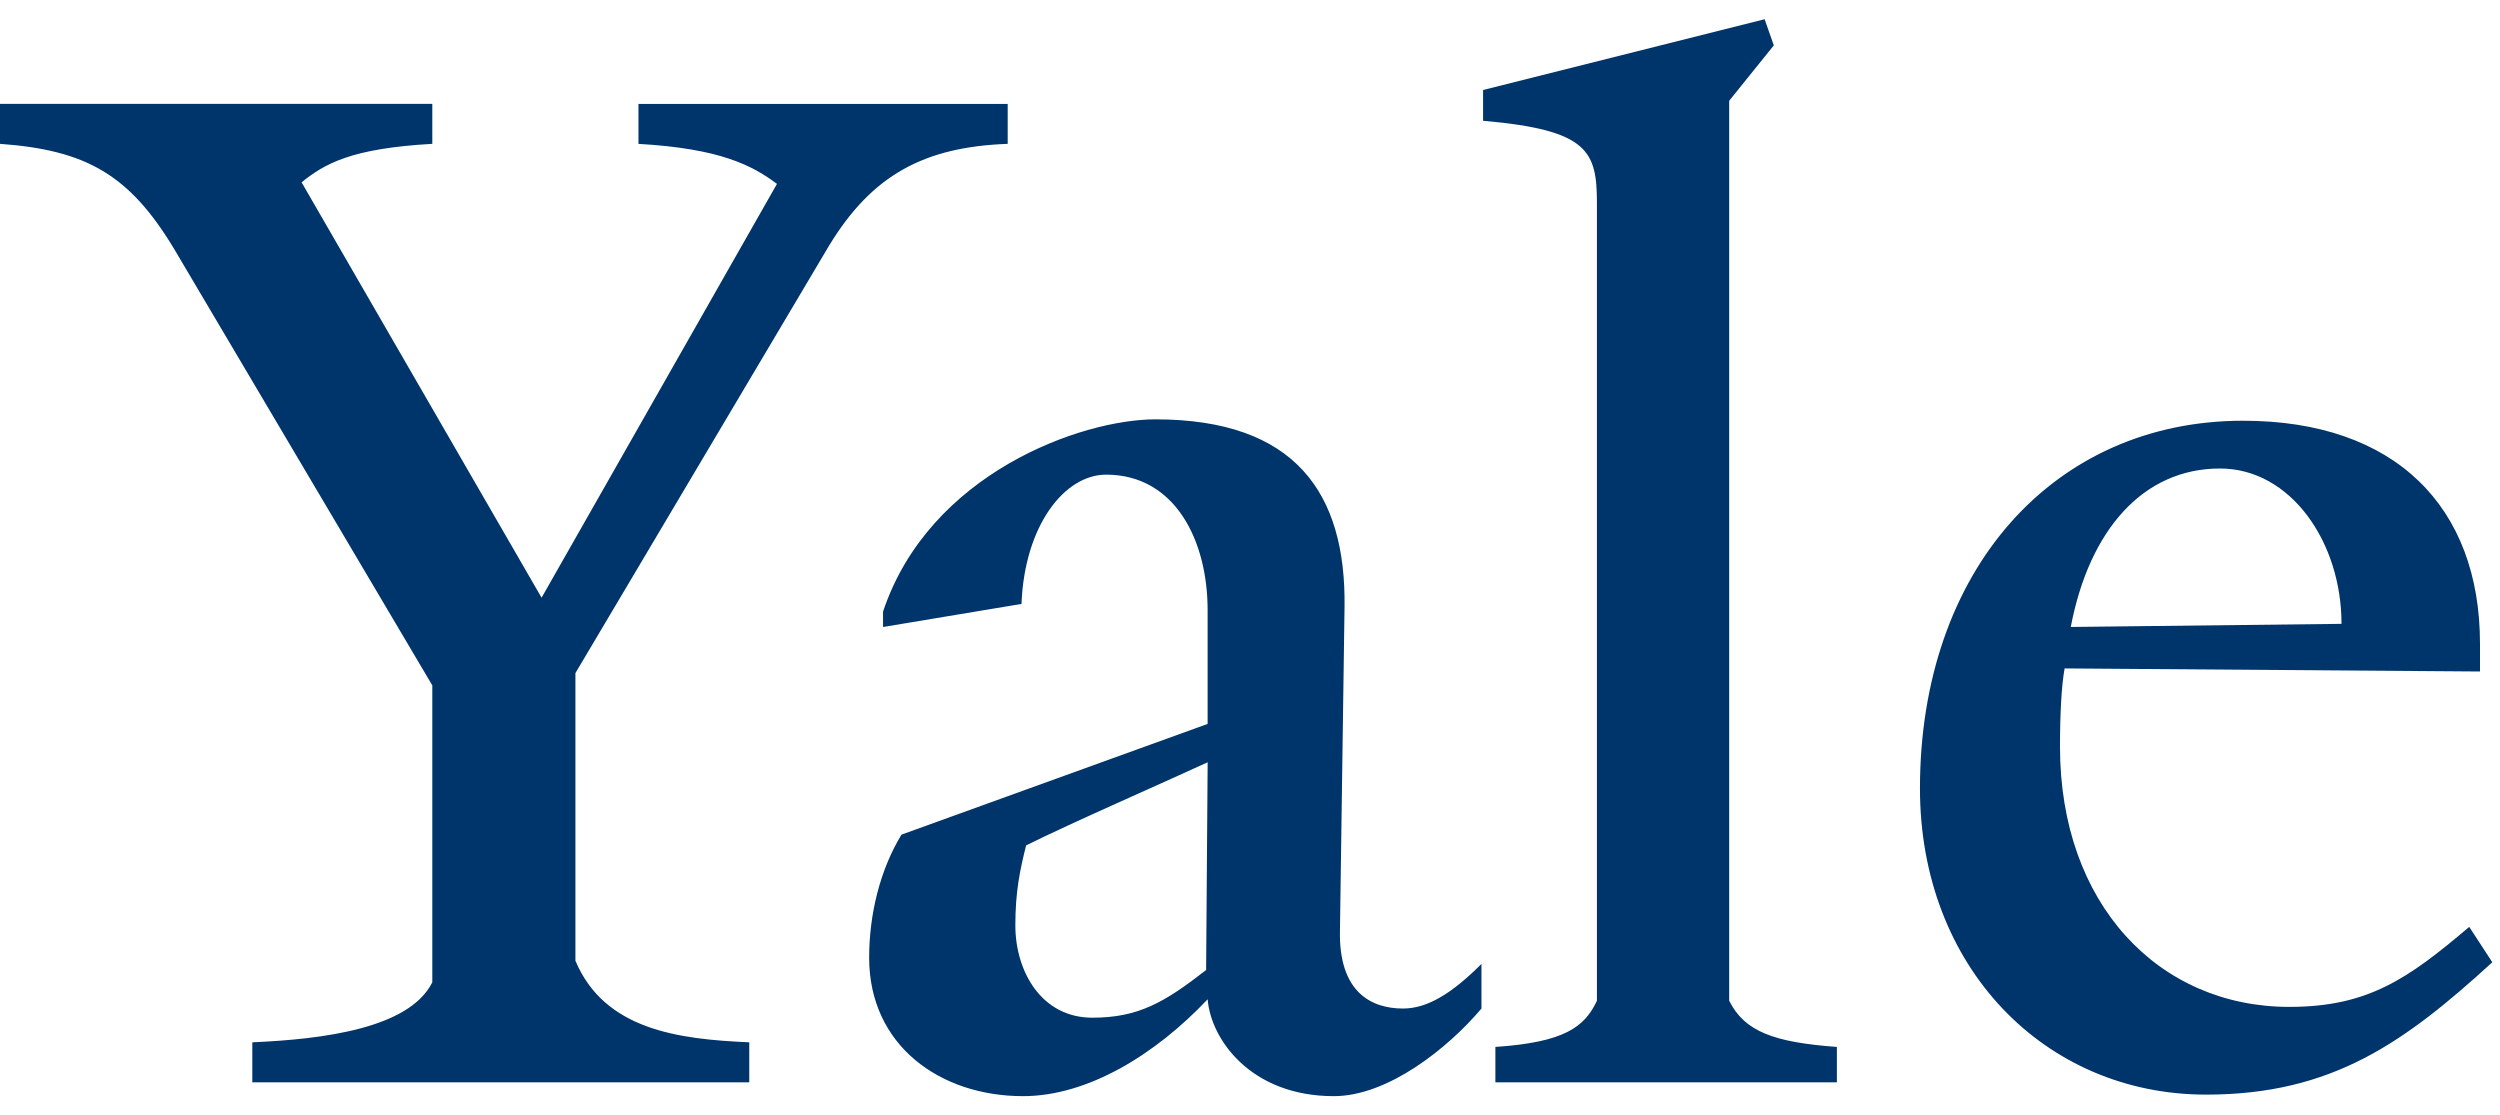 <svg width="65" height="29" viewBox="0 0 65 29" fill="none" xmlns="http://www.w3.org/2000/svg">
<g clip-path="url(#clip0_2479_18516)">
<path d="M21.56 6.38L14.961 17.5V24.98C15.72 26.78 17.641 27.02 19.481 27.1V28.14H6.56V27.1C8.401 27.02 10.64 26.74 11.24 25.54V17.82L4.52 6.46C3.361 4.54 2.239 3.901 0 3.74V2.701H11.24V3.74C9.12 3.859 8.44 4.26 7.841 4.74L14.081 15.54L20.201 4.781C19.561 4.301 18.721 3.861 16.6 3.741V2.702H26.2V3.74C24.039 3.82 22.68 4.54 21.56 6.38ZM34.68 28.5C32.519 28.5 31.48 27.02 31.399 25.981C30.04 27.42 28.28 28.5 26.599 28.5C24.439 28.5 22.598 27.179 22.598 24.901C22.598 23.78 22.878 22.62 23.438 21.701L31.398 18.822V15.861C31.398 14.061 30.558 12.341 28.758 12.341C27.679 12.341 26.638 13.661 26.559 15.702L22.959 16.302V15.903C24.159 12.303 28.119 10.903 30.039 10.903C33.679 10.903 34.998 12.822 34.958 15.782L34.839 24.182C34.799 25.821 35.679 26.222 36.478 26.222C37.119 26.222 37.759 25.821 38.518 25.062V26.222C37.64 27.26 36.081 28.5 34.68 28.5ZM26.679 21.98C26.519 22.62 26.399 23.18 26.399 24.06C26.399 25.26 27.08 26.46 28.399 26.46C29.599 26.46 30.28 26.061 31.359 25.22L31.399 19.819C30.36 20.3 27.8 21.42 26.679 21.98ZM38.88 28.14V27.22C40.68 27.099 41.2 26.7 41.52 26.02V5.3C41.52 3.941 41.319 3.381 38.56 3.14V2.34L45.88 0.5L46.119 1.18L44.959 2.62V26.02C45.36 26.82 46.119 27.1 47.759 27.22V28.14H38.88ZM57.359 28.46C53.159 28.46 49.919 25.14 49.919 20.5C49.919 14.819 53.399 10.939 58.32 10.939C62.279 10.939 64.48 13.18 64.48 16.74V17.459L53.68 17.379C53.6 17.818 53.56 18.539 53.56 19.419C53.56 23.499 56.119 26.179 59.52 26.179C61.56 26.179 62.599 25.458 64.2 24.099L64.8 25.019C62.52 27.1 60.64 28.46 57.359 28.46ZM57.72 12.181C55.72 12.181 54.32 13.78 53.84 16.301L60.879 16.22C60.881 14.1 59.56 12.181 57.72 12.181Z" fill="#00356B"/>
</g>
<defs>
<clipPath id="clip0_2479_18516">
<rect width="64.8" height="28" fill="white" transform="translate(0 0.5)"/>
</clipPath>
</defs>
</svg>
